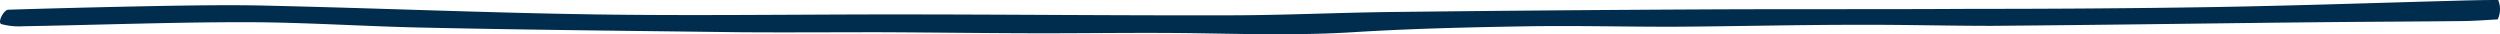<svg xmlns="http://www.w3.org/2000/svg" viewBox="0 0 360.84 4.93"><defs><style>.cls-1{fill:#002c4d;}</style></defs><title>Asset 1</title><g id="Layer_2" data-name="Layer 2"><g id="BORDER"><path class="cls-1" d="M360.58,0a3.46,3.46,0,0,1-.07,2.8c-1.39.07-3.22.22-5,.24-7.32.08-14.64.1-22,.18-15.32.16-30.63.39-46,.51-6.49,0-13-.18-19.45-.15-8.93,0-17.87.23-26.8.28-7.06,0-14.12-.18-21.17-.06-8.22.14-16.48.33-24.66.84-7.53.47-15,.28-22.44.16s-14.84,0-22.26,0c-8,0-15.95-.12-23.93-.15-6.73,0-13.47.05-20.19,0C91.7,4.46,76.76,4.32,61.83,4c-8.78-.16-17.53-.78-26.3-.8-10.73,0-21.48.4-32.22.59A9.84,9.84,0,0,1,.2,3.48c-.61-.21.31-2.05,1-2.08q11.5-.35,23-.56c5.1-.08,10.21-.15,15.3,0C55,1.2,70.43,1.85,85.9,2.08c14.37.21,28.78,0,43.17,0,16.08,0,32.16.17,48.24.13,7.86,0,15.73-.39,23.6-.48q22.3-.26,44.6-.37c12.92-.07,25.84,0,38.77-.08,11.7,0,23.41-.07,35.11-.26,11.52-.19,23-.59,34.55-.9C356,.06,358.14,0,360.58,0Z"/></g></g></svg>